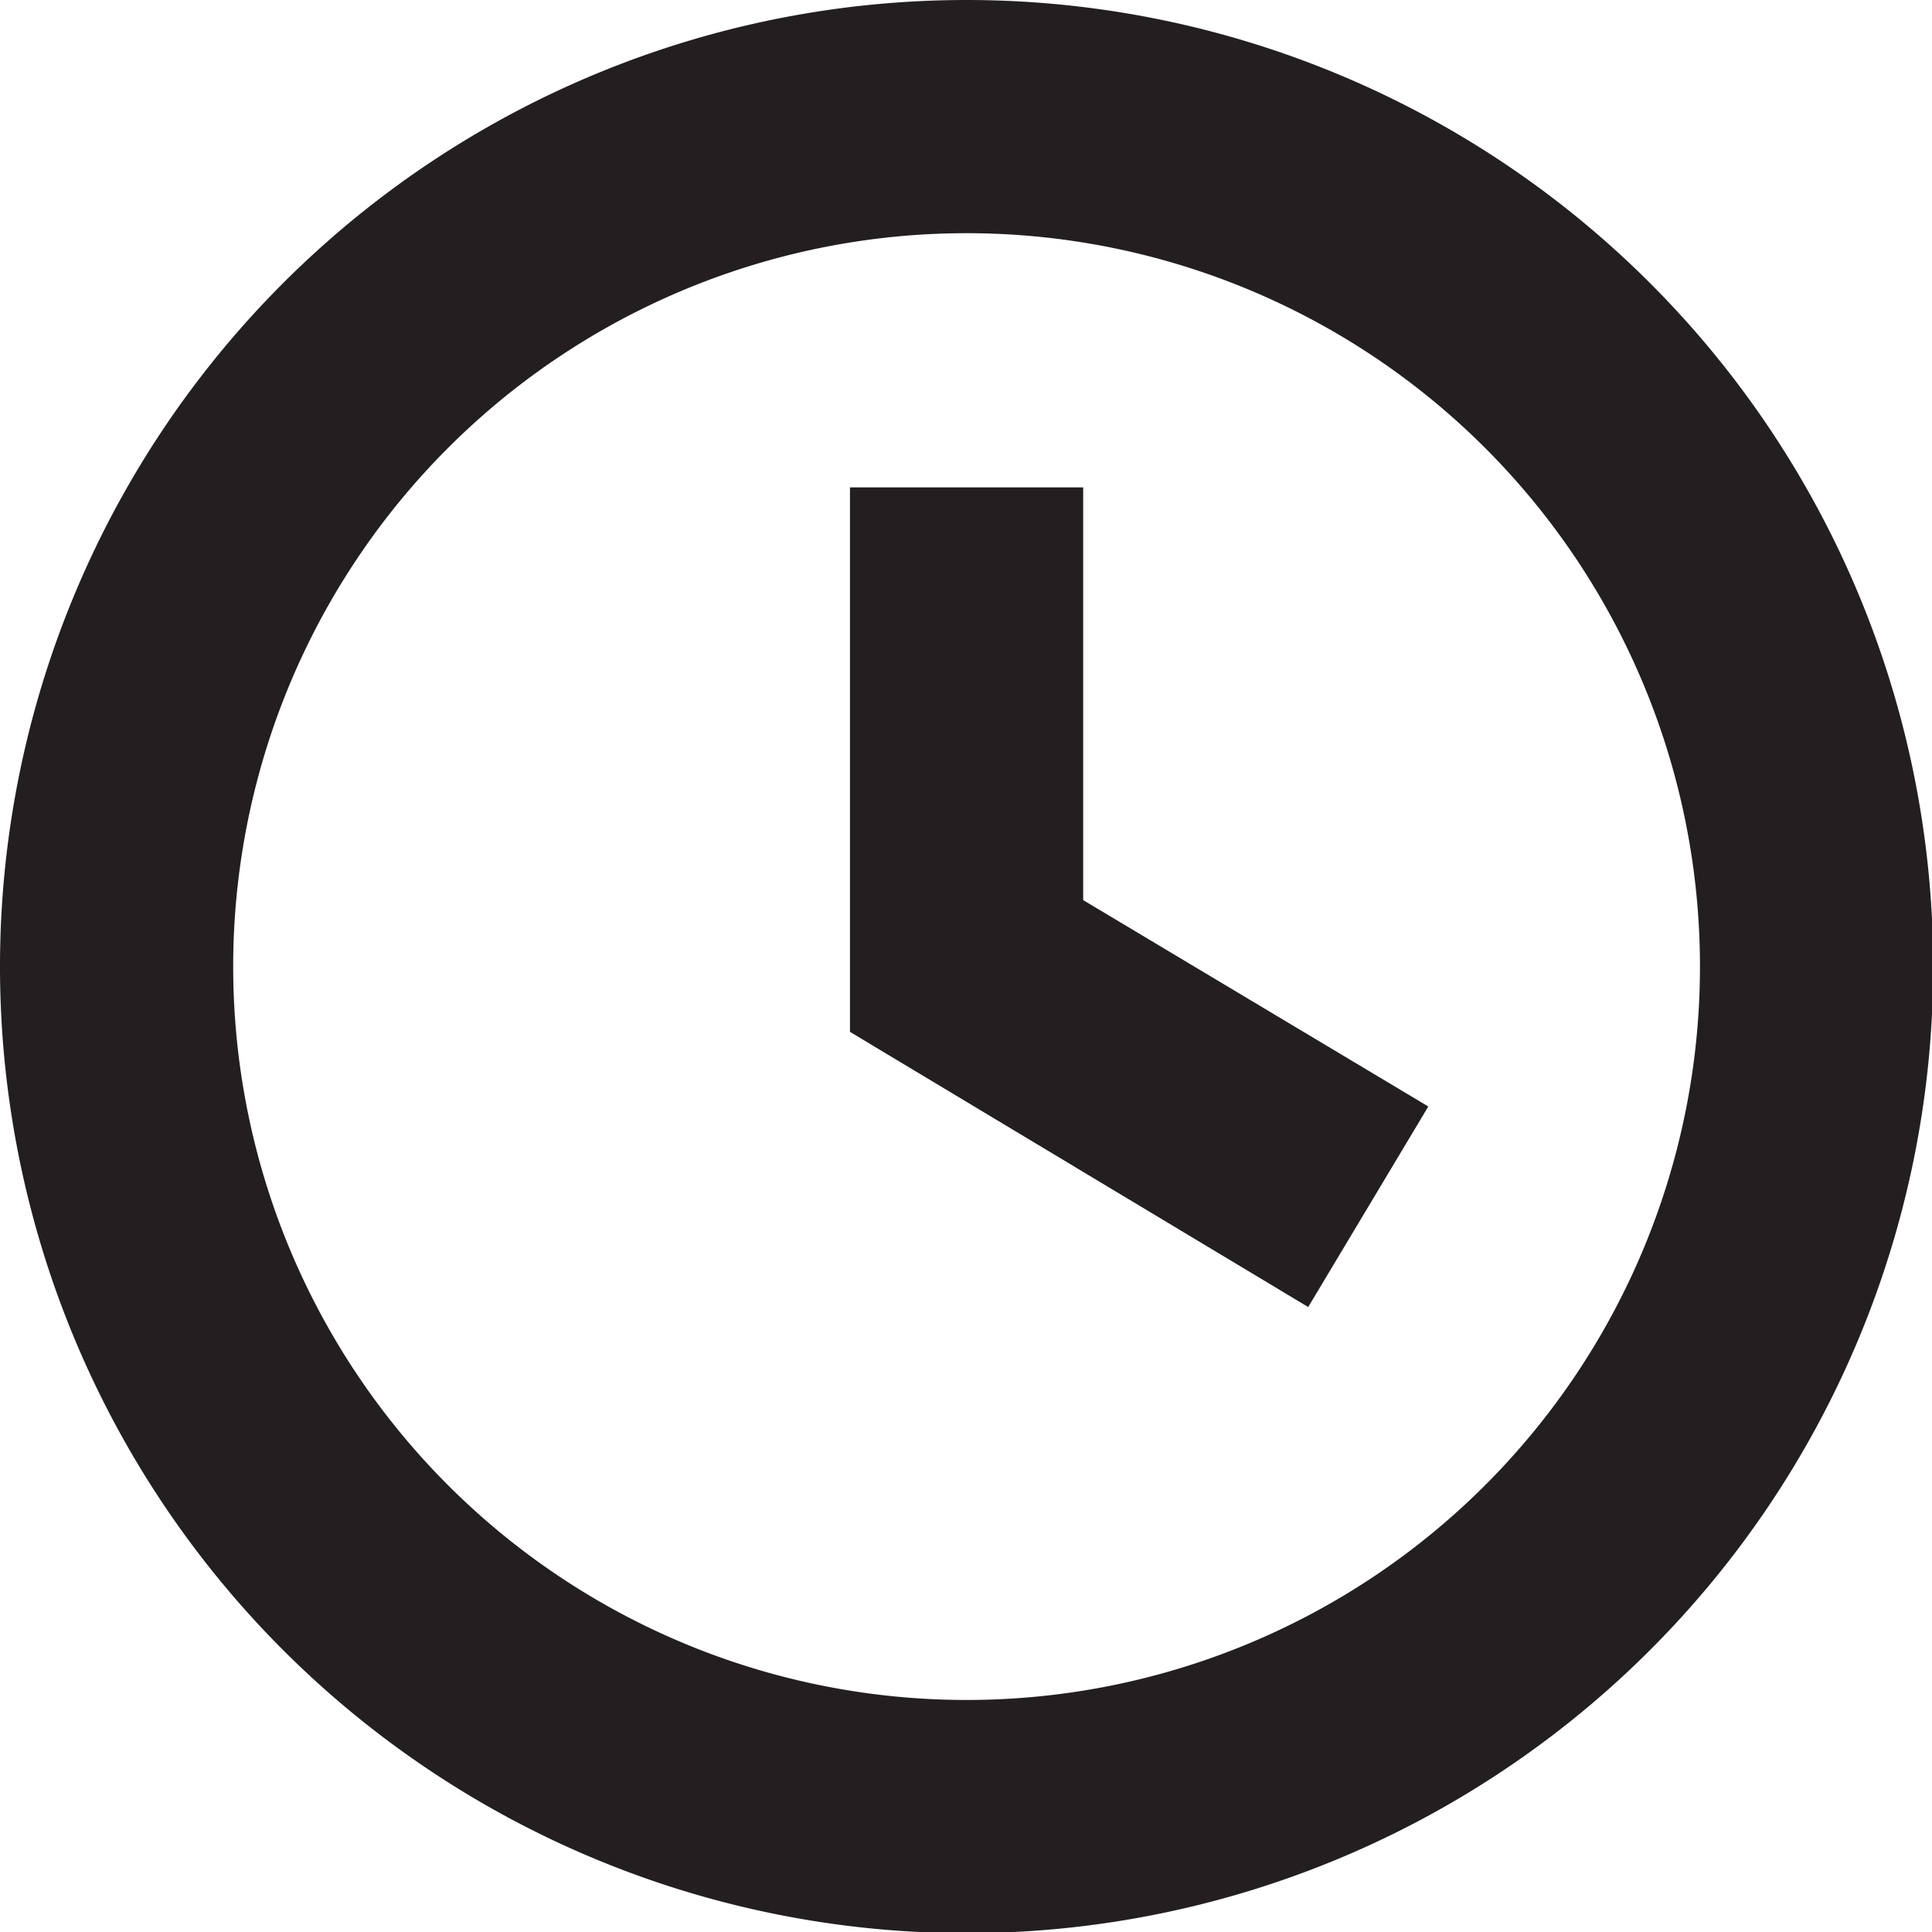 <svg xmlns="http://www.w3.org/2000/svg" viewBox="0 0 16.57 16.57"><defs><style>.cls-1{fill:#231f20;}</style></defs><title>icon_time</title><g id="Layer_2" data-name="Layer 2"><g id="Layer_1-2" data-name="Layer 1"><g id="_Group_" data-name="&lt;Group&gt;"><g id="_Group_2" data-name="&lt;Group&gt;"><path id="_Compound_Path_" data-name="&lt;Compound Path&gt;" class="cls-1" d="M8.29,2A6.29,6.29,0,1,1,2,8.29,6.29,6.29,0,0,1,8.29,2m0-2a8.29,8.29,0,1,0,8.29,8.29A8.29,8.29,0,0,0,8.29,0Z"/></g><g id="_Group_3" data-name="&lt;Group&gt;"><polygon id="_Path_" data-name="&lt;Path&gt;" class="cls-1" points="11.22 11.21 7.29 8.85 7.29 4.18 9.29 4.18 9.29 7.72 12.25 9.49 11.22 11.21"/></g></g></g></g></svg>